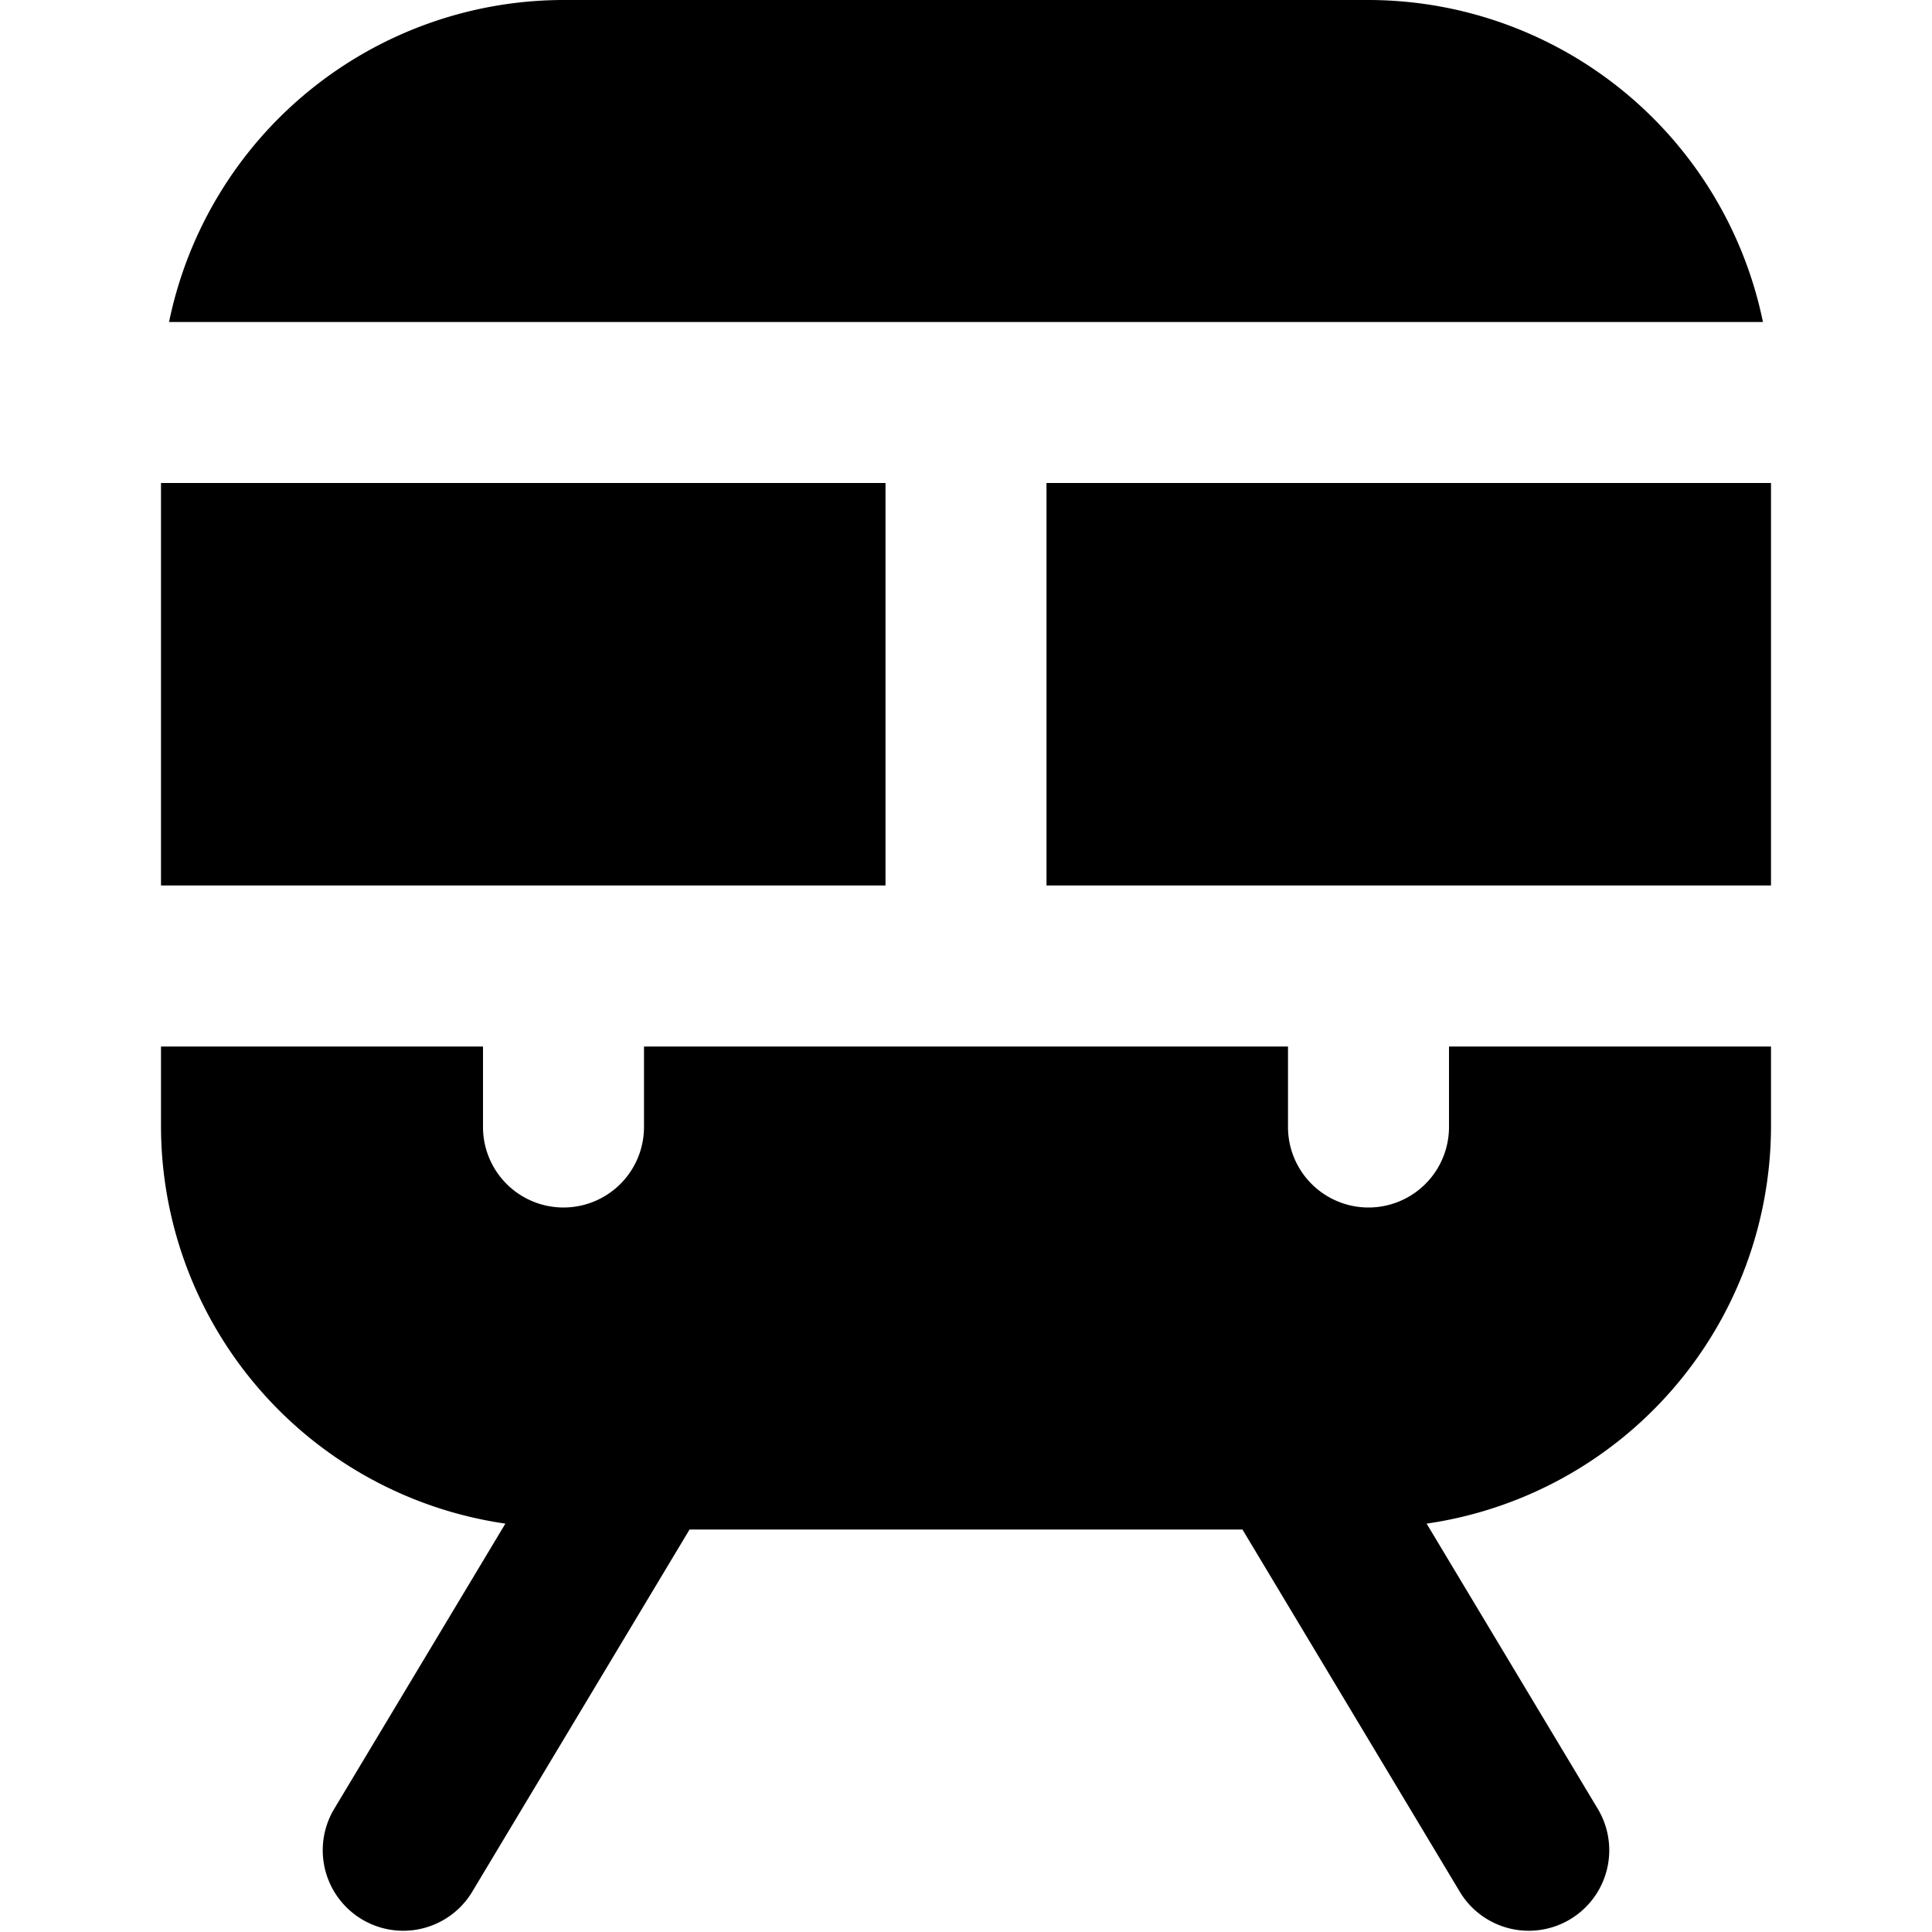 <?xml version="1.0" encoding="UTF-8"?>
<svg xmlns="http://www.w3.org/2000/svg" id="Layer_1" data-name="Layer 1" viewBox="0 0 24 24" width="512" height="512"><path d="M22,6v5H13V6ZM11,6H2v5h9Zm7,8a1,1,0,0,1-2,0V13H8v1a1,1,0,0,1-2,0V13H2v1a4.994,4.994,0,0,0,4.278,4.927L4.143,22.485a1,1,0,0,0,1.714,1.03L8.566,19h6.868l2.709,4.515a1,1,0,0,0,1.714-1.03l-2.135-3.558A4.994,4.994,0,0,0,22,14V13H18ZM17,0H7A5.009,5.009,0,0,0,2.1,4H21.9A5.009,5.009,0,0,0,17,0Z"/></svg>
